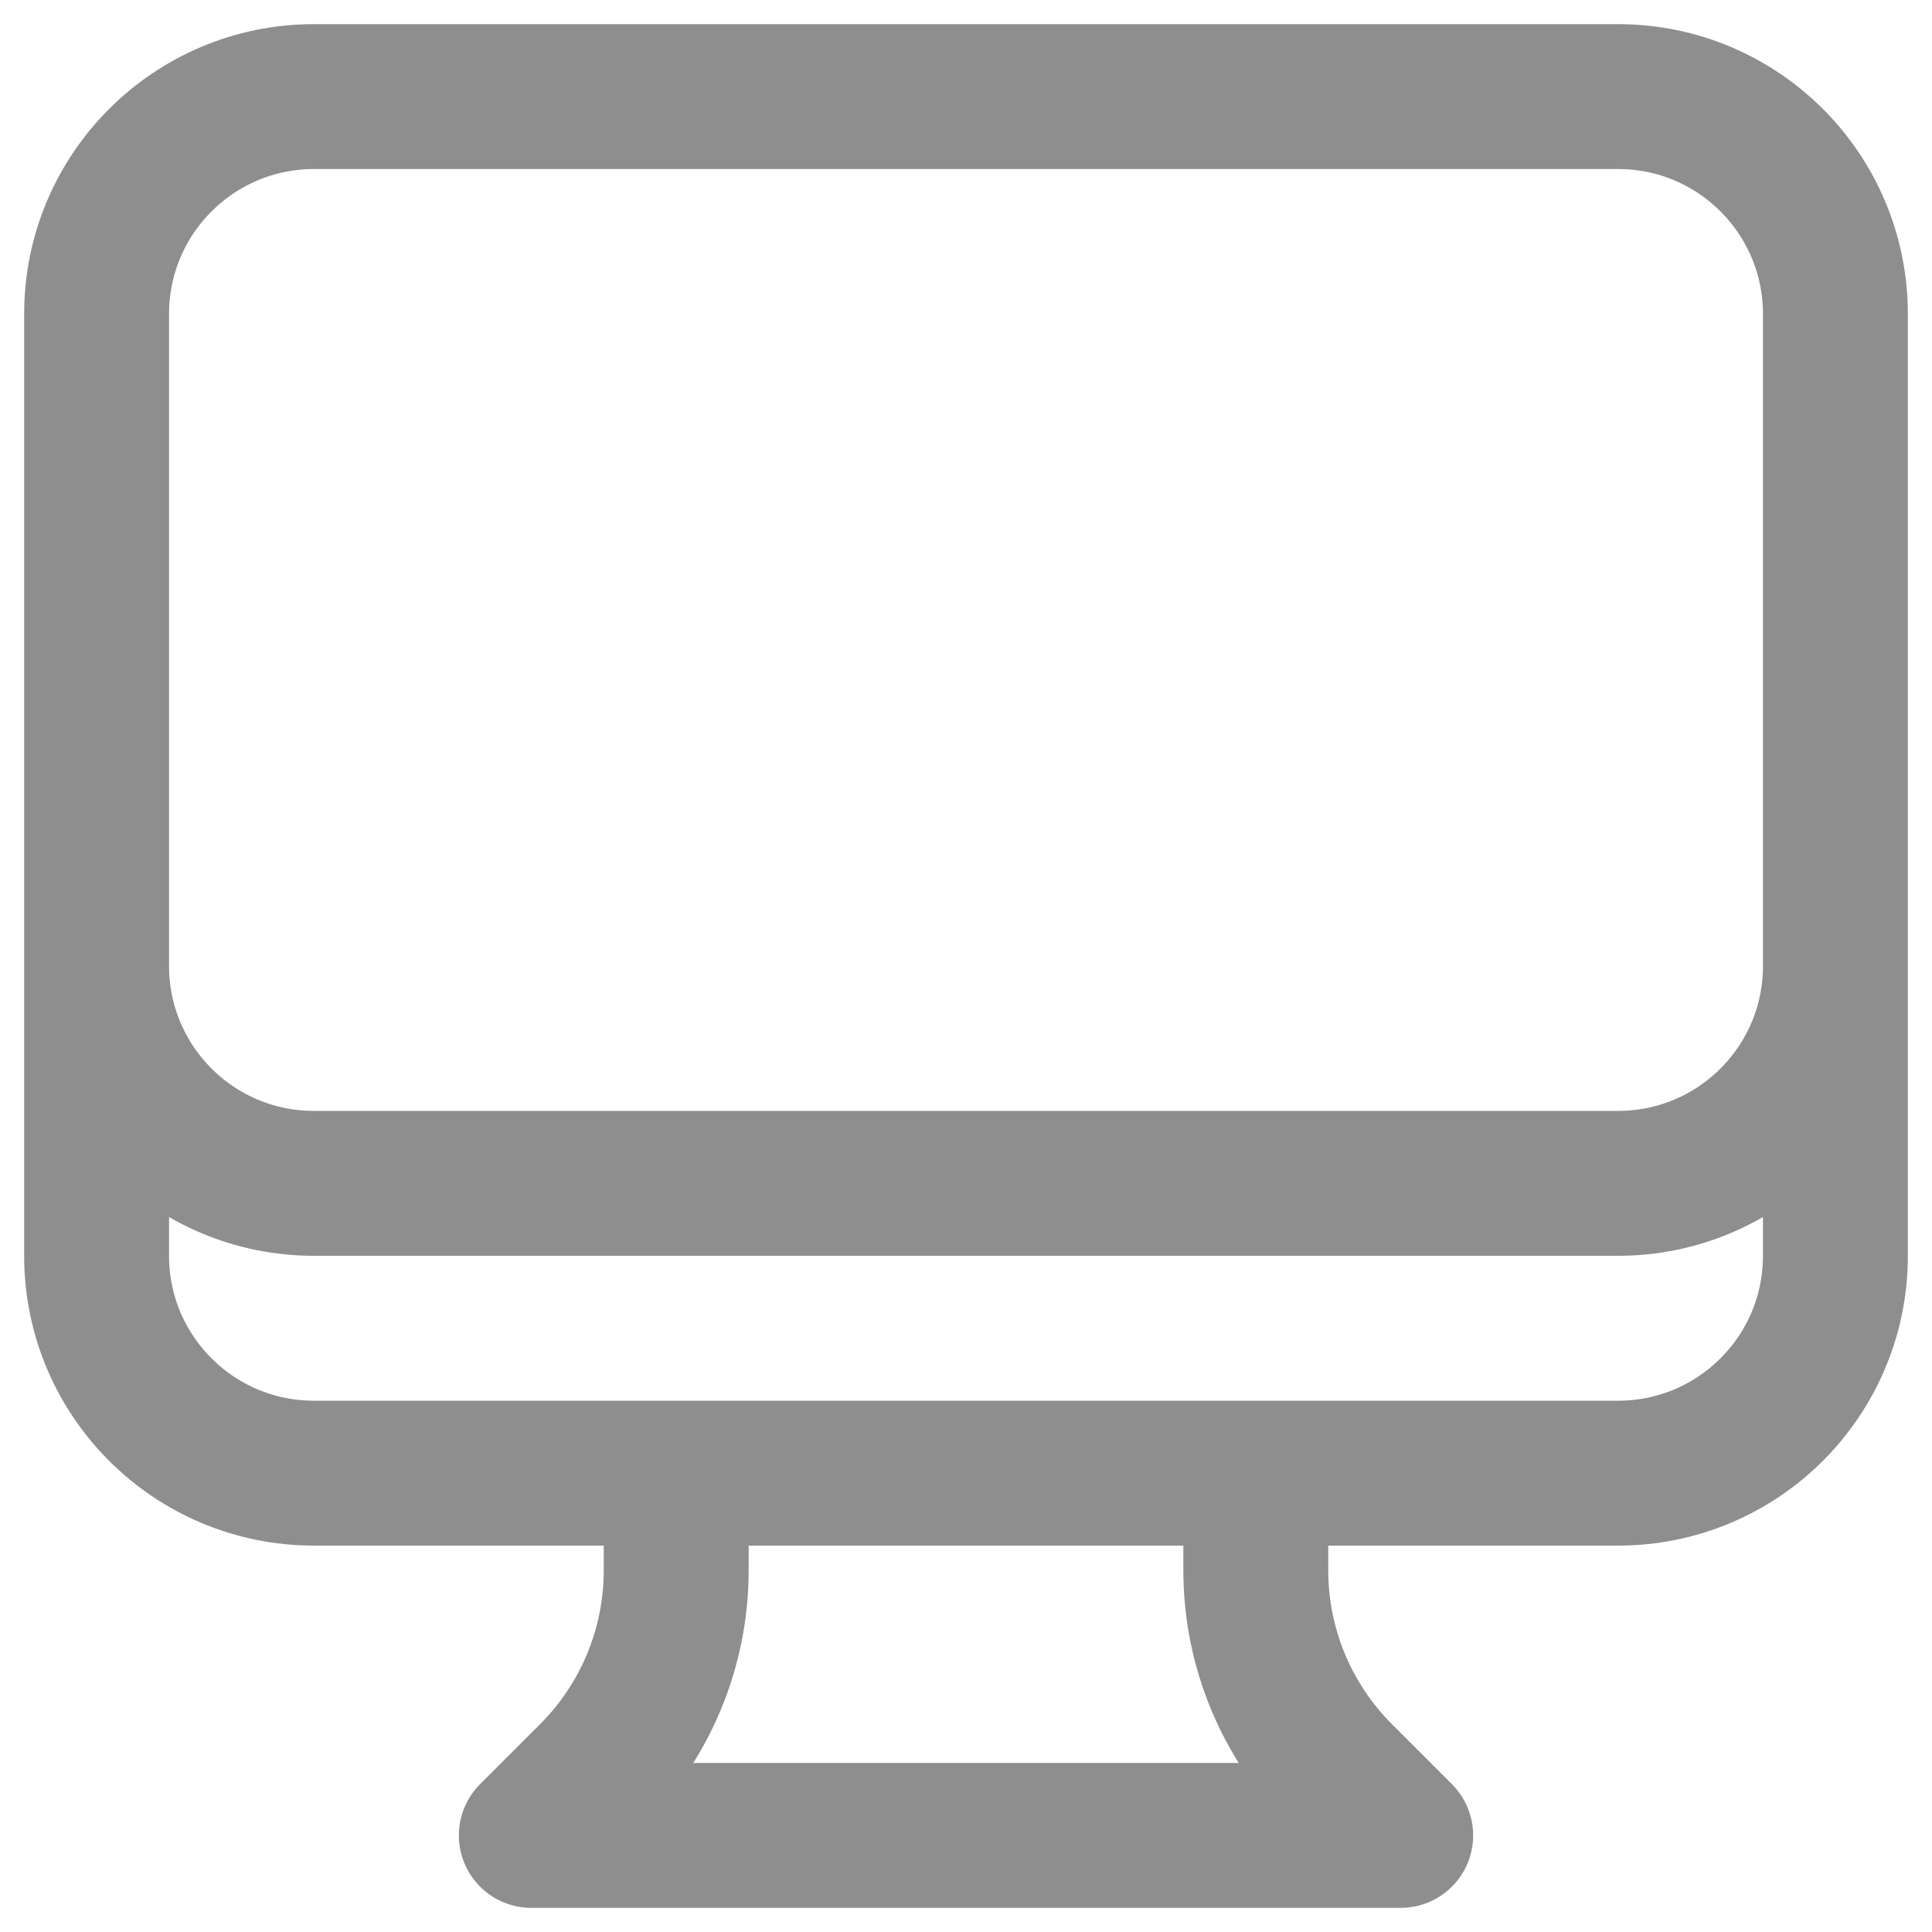 <svg width="20" height="20" viewBox="0 0 20 20" fill="none" xmlns="http://www.w3.org/2000/svg">
<path d="M7 15.25V16.257C7 17.053 6.684 17.816 6.121 18.379L5.5 19H14.5L13.879 18.379C13.316 17.816 13 17.053 13 16.257V15.25M19 3.25V13C19 14.243 17.993 15.25 16.75 15.25H3.25C2.007 15.25 1 14.243 1 13V3.25M19 3.25C19 2.007 17.993 1 16.75 1H3.25C2.007 1 1 2.007 1 3.25M19 3.25V10C19 11.243 17.993 12.25 16.75 12.25H3.25C2.007 12.25 1 11.243 1 10V3.25" stroke="#8E8E8E" stroke-width="1.5" stroke-linecap="round" stroke-linejoin="round"/>
</svg>

